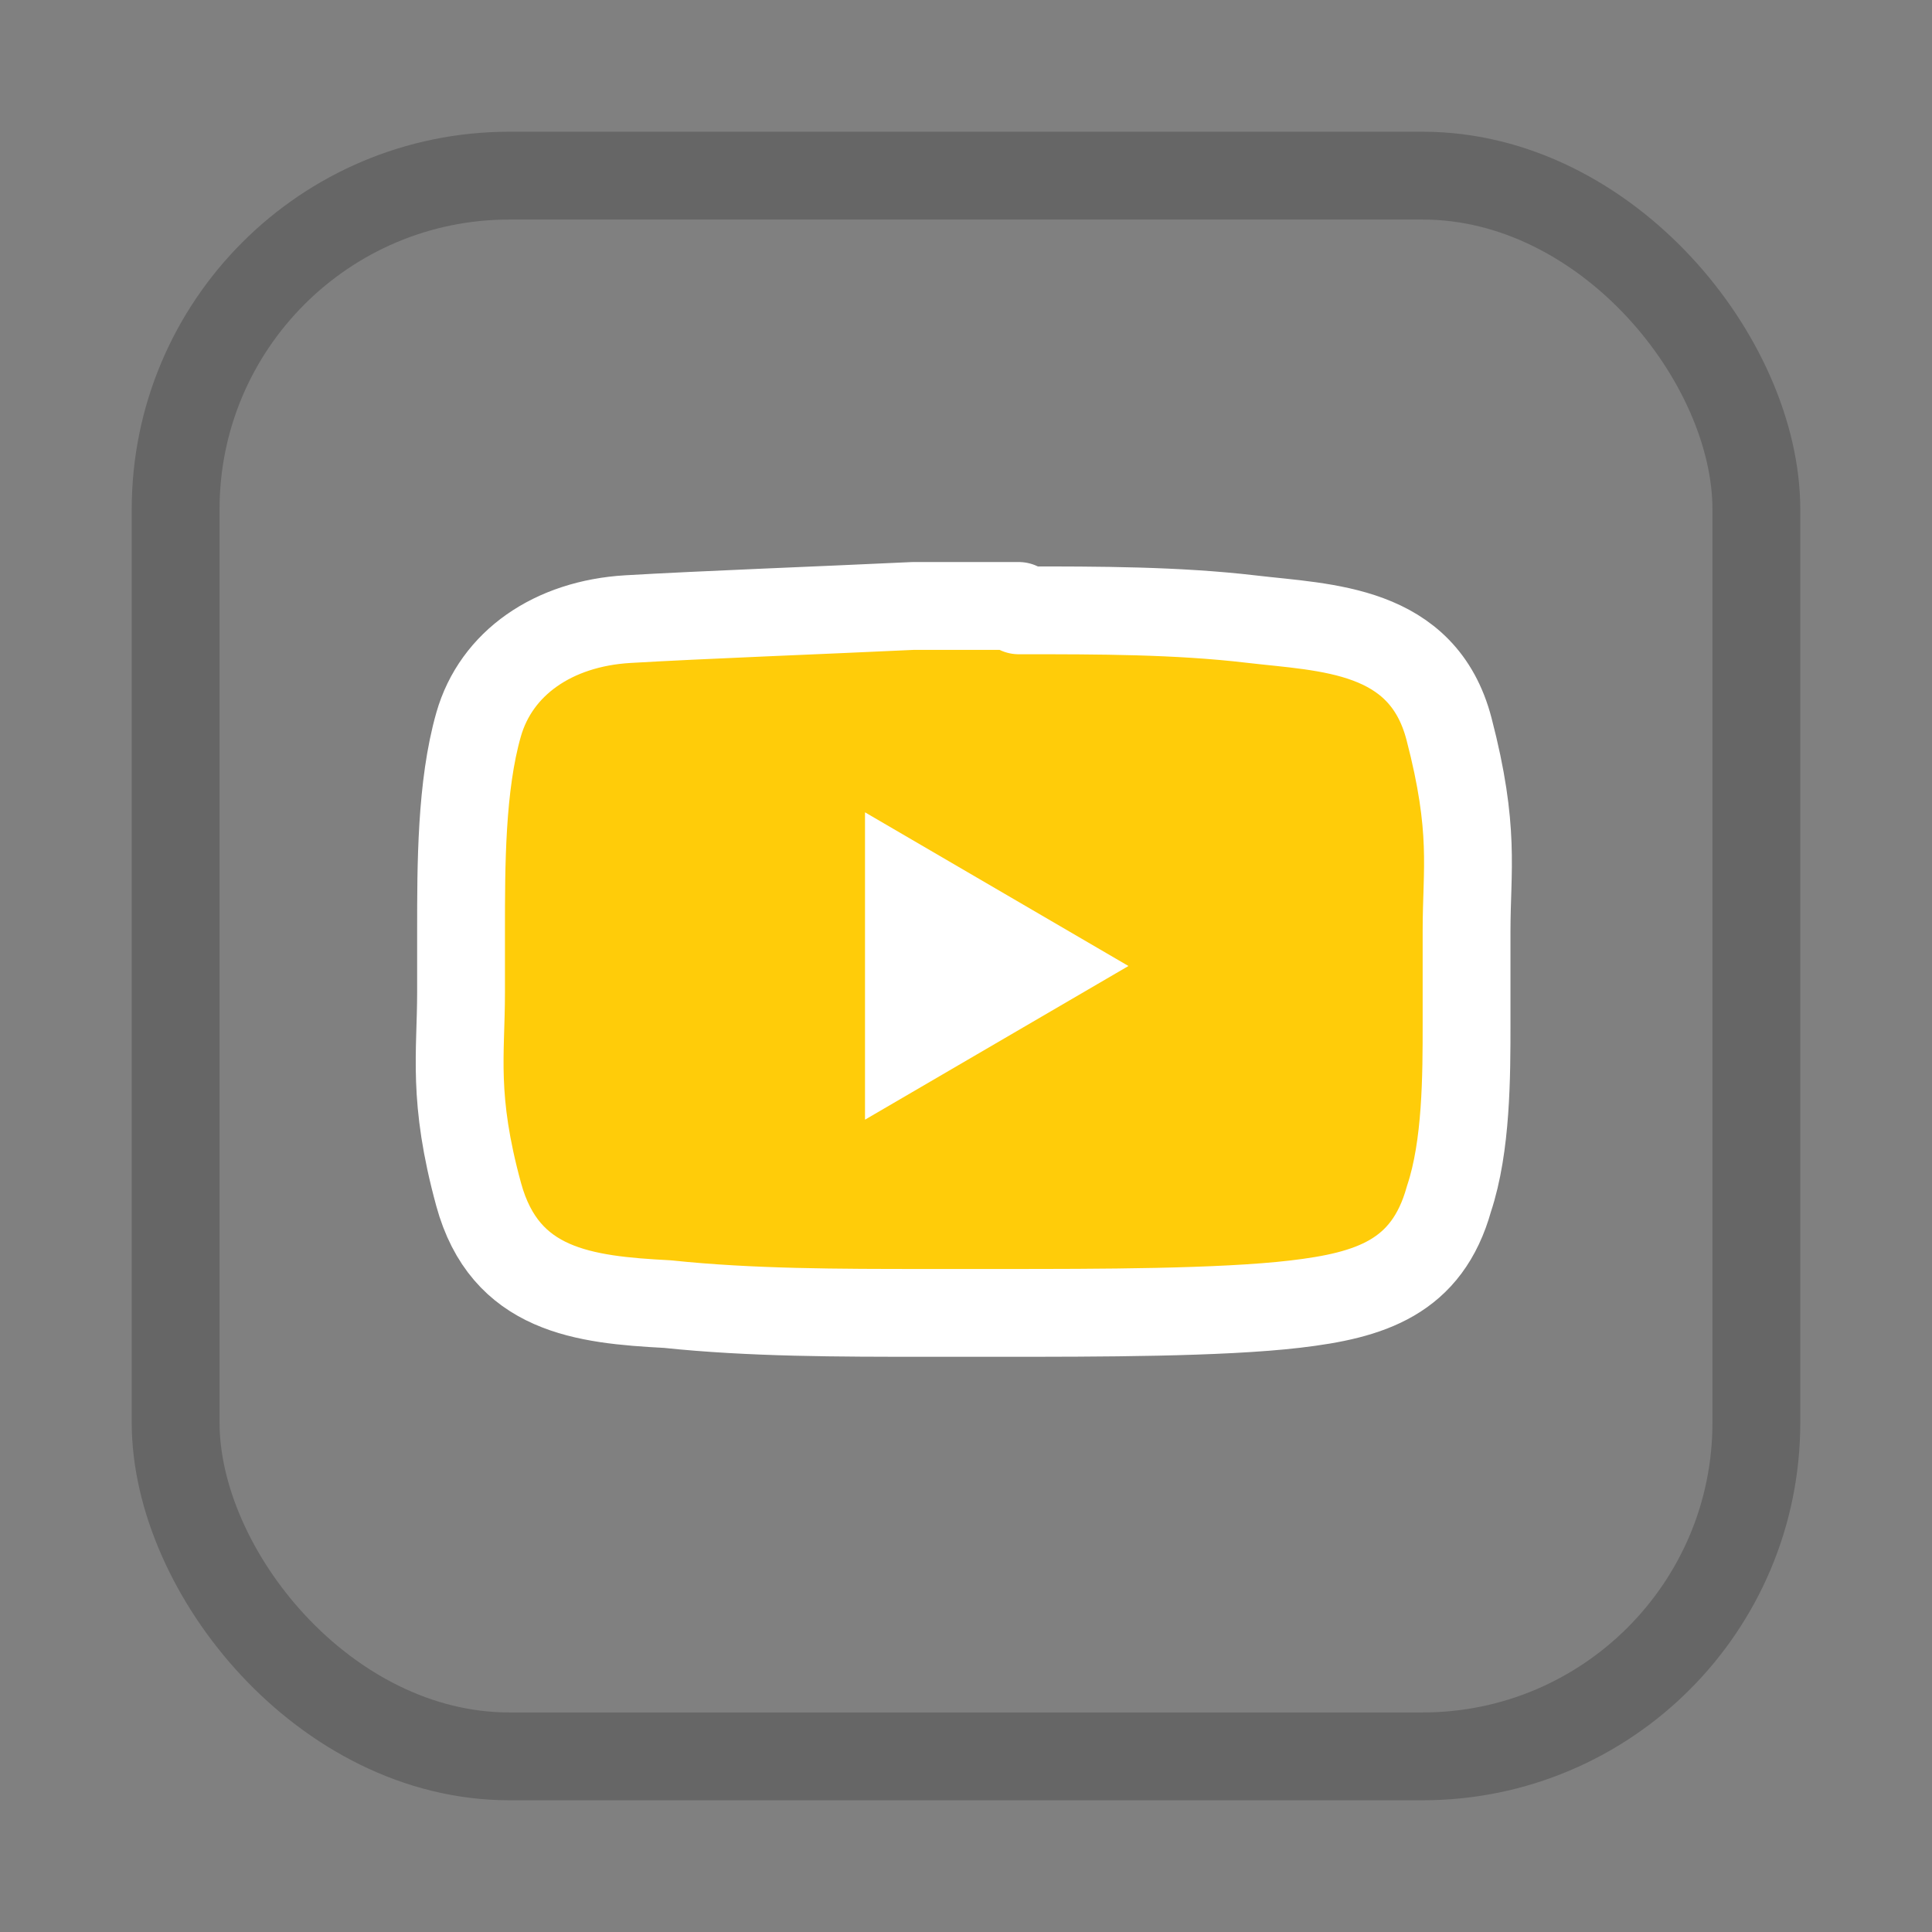 <?xml version="1.0" encoding="UTF-8"?>
<svg id="Layer_1" xmlns="http://www.w3.org/2000/svg" version="1.1" viewBox="0 0 44 44">
  <rect x="0" y="0" width="44" height="44" fill="#808080" stroke="none"/>
  <!-- Generator: Adobe Illustrator 29.2.0, SVG Export Plug-In . SVG Version: 2.1.0 Build 108)  -->
  <defs>
    <style>
      .st0 {
        fill: #ffcc09;
        stroke: #fff;
      }

      .st0, .st1 {
        stroke-linecap: round;
        stroke-linejoin: round;
        stroke-width: 2px;
      }

      .st2 {
        fill: #fff;
      }

      .st1 {
        fill: none;
        stroke: #000;
        stroke-opacity: .2;
      }
    </style>
  </defs>
  <rect class="st1" x="4" y="4" width="36" height="36" rx="7.6" ry="7.6"/>
  <g>
    <path class="st0" d="M23.2,13.9h.1c1.7,0,3.5,0,5.2.2s3.9.2,4.5,2.5.4,3.2.4,4.6,0,.1,0,.1v2c0,1.2,0,2.8-.4,4-.5,1.8-1.8,2.2-3.5,2.4s-4.5.2-6.7.2-.1,0-.1,0h-1.6c-2,0-4,0-5.9-.2-1.9-.1-3.7-.3-4.3-2.5s-.4-3.2-.4-4.6,0-.1,0-.1v-1.3c0-1.5,0-3.3.4-4.7s1.7-2.3,3.4-2.4,4.4-.2,6.5-.3h2.4Z"/>
    <polygon class="st2" points="19.7 25.5 25.7 22 19.7 18.5 19.7 25.5"/>
  </g>
</svg>